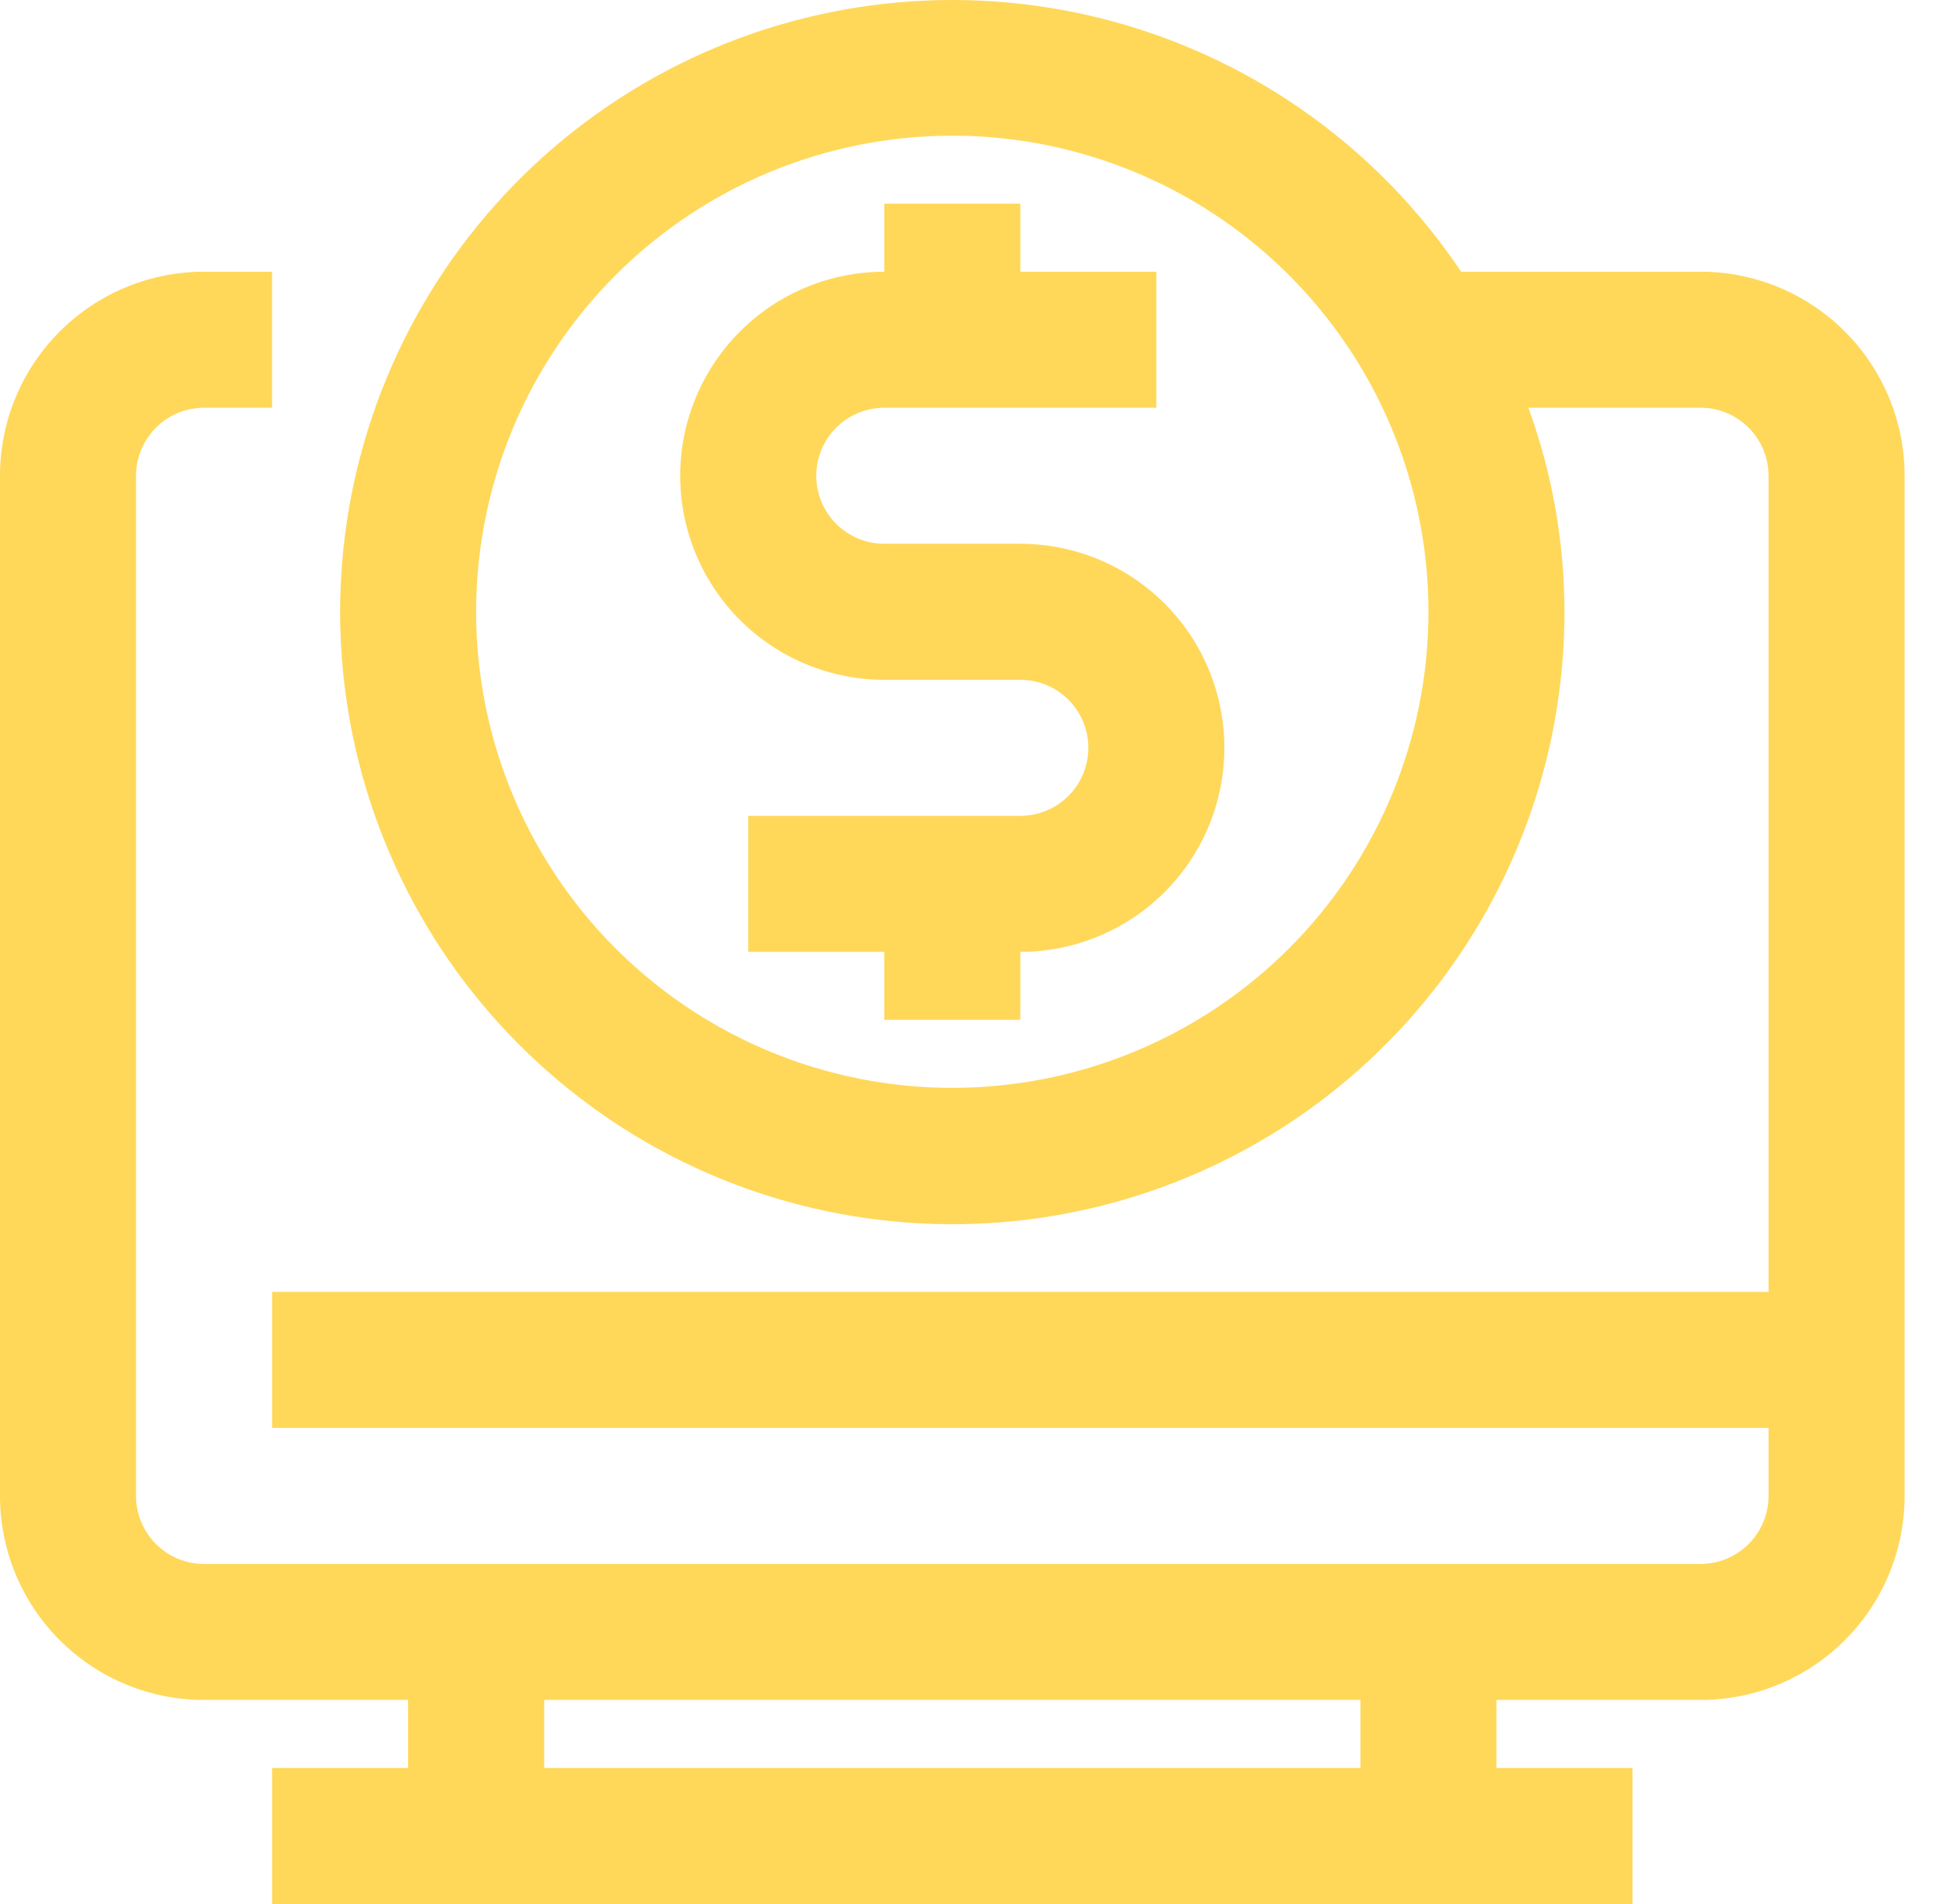 <svg width="61" height="60" viewBox="0 0 61 60" fill="none" xmlns="http://www.w3.org/2000/svg">
<path d="M53.581 8.562H46.037C43.465 4.718 39.597 1.926 35.138 0.695C30.68 -0.535 25.927 -0.123 21.747 1.857C17.567 3.837 14.238 7.254 12.366 11.483C10.495 15.713 10.205 20.474 11.55 24.899C12.895 29.325 15.786 33.119 19.695 35.592C23.604 38.064 28.272 39.049 32.847 38.368C37.421 37.687 41.599 35.384 44.618 31.88C47.637 28.376 49.297 23.904 49.294 19.279C49.292 17.086 48.908 14.91 48.158 12.849H53.581C54.149 12.849 54.694 13.075 55.096 13.476C55.498 13.879 55.724 14.424 55.724 14.992V40.711H8.573V44.997H55.724V47.141C55.724 47.709 55.498 48.254 55.096 48.656C54.694 49.058 54.149 49.284 53.581 49.284H6.43C5.861 49.284 5.316 49.058 4.914 48.656C4.512 48.254 4.286 47.709 4.286 47.141V14.992C4.286 14.424 4.512 13.879 4.914 13.476C5.316 13.075 5.861 12.849 6.43 12.849H8.573V8.562H6.43C4.724 8.562 3.089 9.24 1.883 10.445C0.677 11.651 0 13.287 0 14.992V47.141C0 48.846 0.677 50.481 1.883 51.687C3.089 52.893 4.724 53.57 6.43 53.57H12.859V55.714H8.573V60H51.438V55.714H47.151V53.57H53.581C55.286 53.57 56.922 52.893 58.127 51.687C59.333 50.481 60.011 48.846 60.011 47.141V14.992C60.011 13.287 59.333 11.651 58.127 10.445C56.922 9.24 55.286 8.562 53.581 8.562ZM30.005 34.281C27.038 34.281 24.137 33.401 21.67 31.753C19.203 30.104 17.28 27.761 16.145 25.02C15.009 22.278 14.712 19.262 15.291 16.352C15.87 13.441 17.299 10.768 19.397 8.67C21.495 6.572 24.168 5.143 27.078 4.564C29.989 3.985 33.005 4.282 35.747 5.418C38.488 6.553 40.831 8.476 42.48 10.944C44.128 13.411 45.008 16.311 45.008 19.279C45.008 23.258 43.427 27.073 40.614 29.887C37.8 32.7 33.984 34.281 30.005 34.281ZM42.865 55.714H17.146V53.57H42.865V55.714Z" fill="#FFD85A"/>
<path d="M32.149 17.136H27.862C27.294 17.136 26.748 16.91 26.347 16.508C25.945 16.106 25.719 15.561 25.719 14.992C25.719 14.424 25.945 13.879 26.347 13.477C26.748 13.075 27.294 12.849 27.862 12.849H36.435V8.563H32.149V6.419H27.862V8.563C26.157 8.563 24.521 9.24 23.316 10.446C22.11 11.652 21.432 13.287 21.432 14.992C21.432 16.698 22.11 18.333 23.316 19.539C24.521 20.745 26.157 21.422 27.862 21.422H32.149C32.717 21.422 33.262 21.648 33.664 22.05C34.066 22.452 34.292 22.997 34.292 23.565C34.292 24.134 34.066 24.679 33.664 25.081C33.262 25.483 32.717 25.709 32.149 25.709H23.576V29.995H27.862V32.138H32.149V29.995C33.854 29.995 35.489 29.318 36.695 28.112C37.901 26.906 38.578 25.271 38.578 23.565C38.578 21.86 37.901 20.225 36.695 19.019C35.489 17.813 33.854 17.136 32.149 17.136Z" fill="#FFD85A"/>
</svg>
